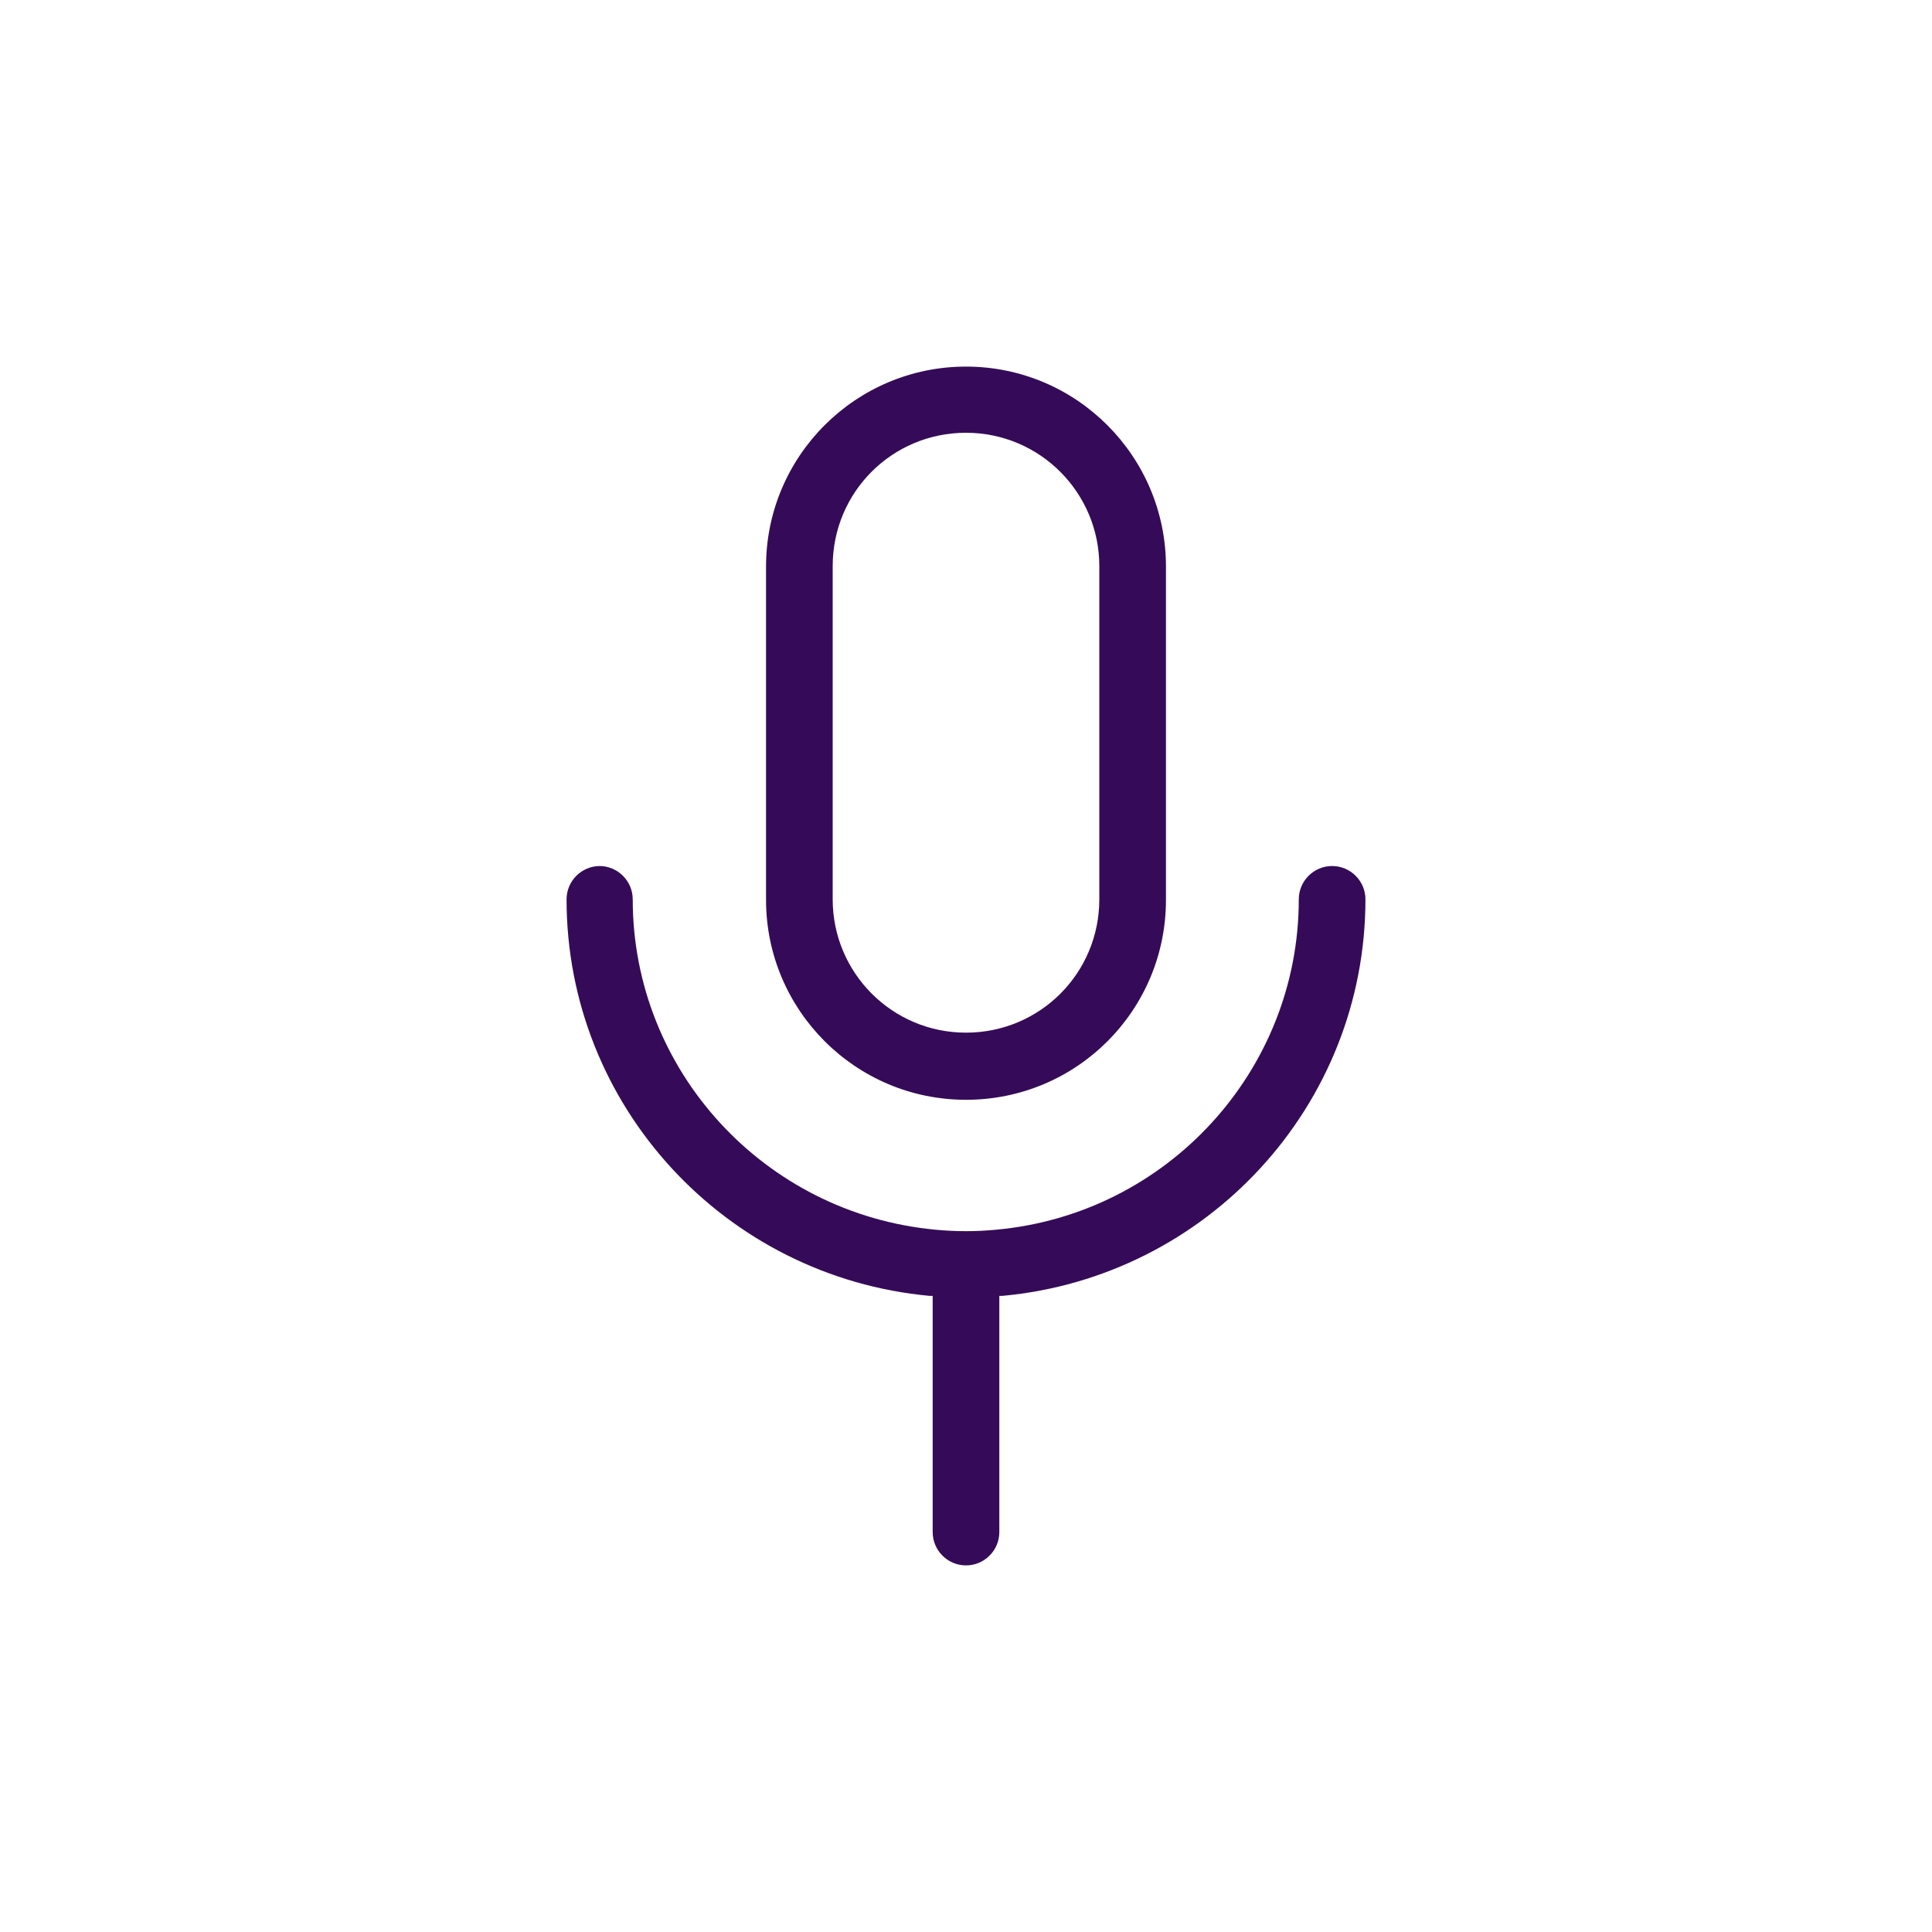 <?xml version="1.0" encoding="UTF-8"?>
<svg id="Layer_1" data-name="Layer 1" xmlns="http://www.w3.org/2000/svg" viewBox="0 0 40 40">
  <defs>
    <style>
      .cls-1 {
        fill: #350b59;
        fill-rule: evenodd;
      }
    </style>
  </defs>
  <path class="cls-1" d="M22.76,18.62v-6.9c0-1.52-1.23-2.76-2.76-2.76s-2.76,1.23-2.76,2.76v6.9c0,1.52,1.23,2.76,2.76,2.76s2.76-1.23,2.76-2.76ZM20,7.59c-2.28,0-4.14,1.85-4.14,4.14v6.9c0,2.28,1.85,4.14,4.14,4.14s4.14-1.85,4.14-4.14v-6.9c0-2.28-1.85-4.14-4.14-4.14ZM12.41,17.93c.38,0,.69.31.69.69,0,3.55,2.73,6.51,6.27,6.84.42.04.84.04,1.25,0,3.54-.32,6.27-3.29,6.27-6.84,0-.38.31-.69.69-.69s.69.31.69.69c0,4.27-3.28,7.82-7.52,8.21-.02,0-.04,0-.06,0v4.89c0,.38-.31.69-.69.69s-.69-.31-.69-.69v-4.89s-.04,0-.06,0c-4.24-.39-7.52-3.94-7.52-8.21,0-.38.31-.69.69-.69Z"/>
</svg>
